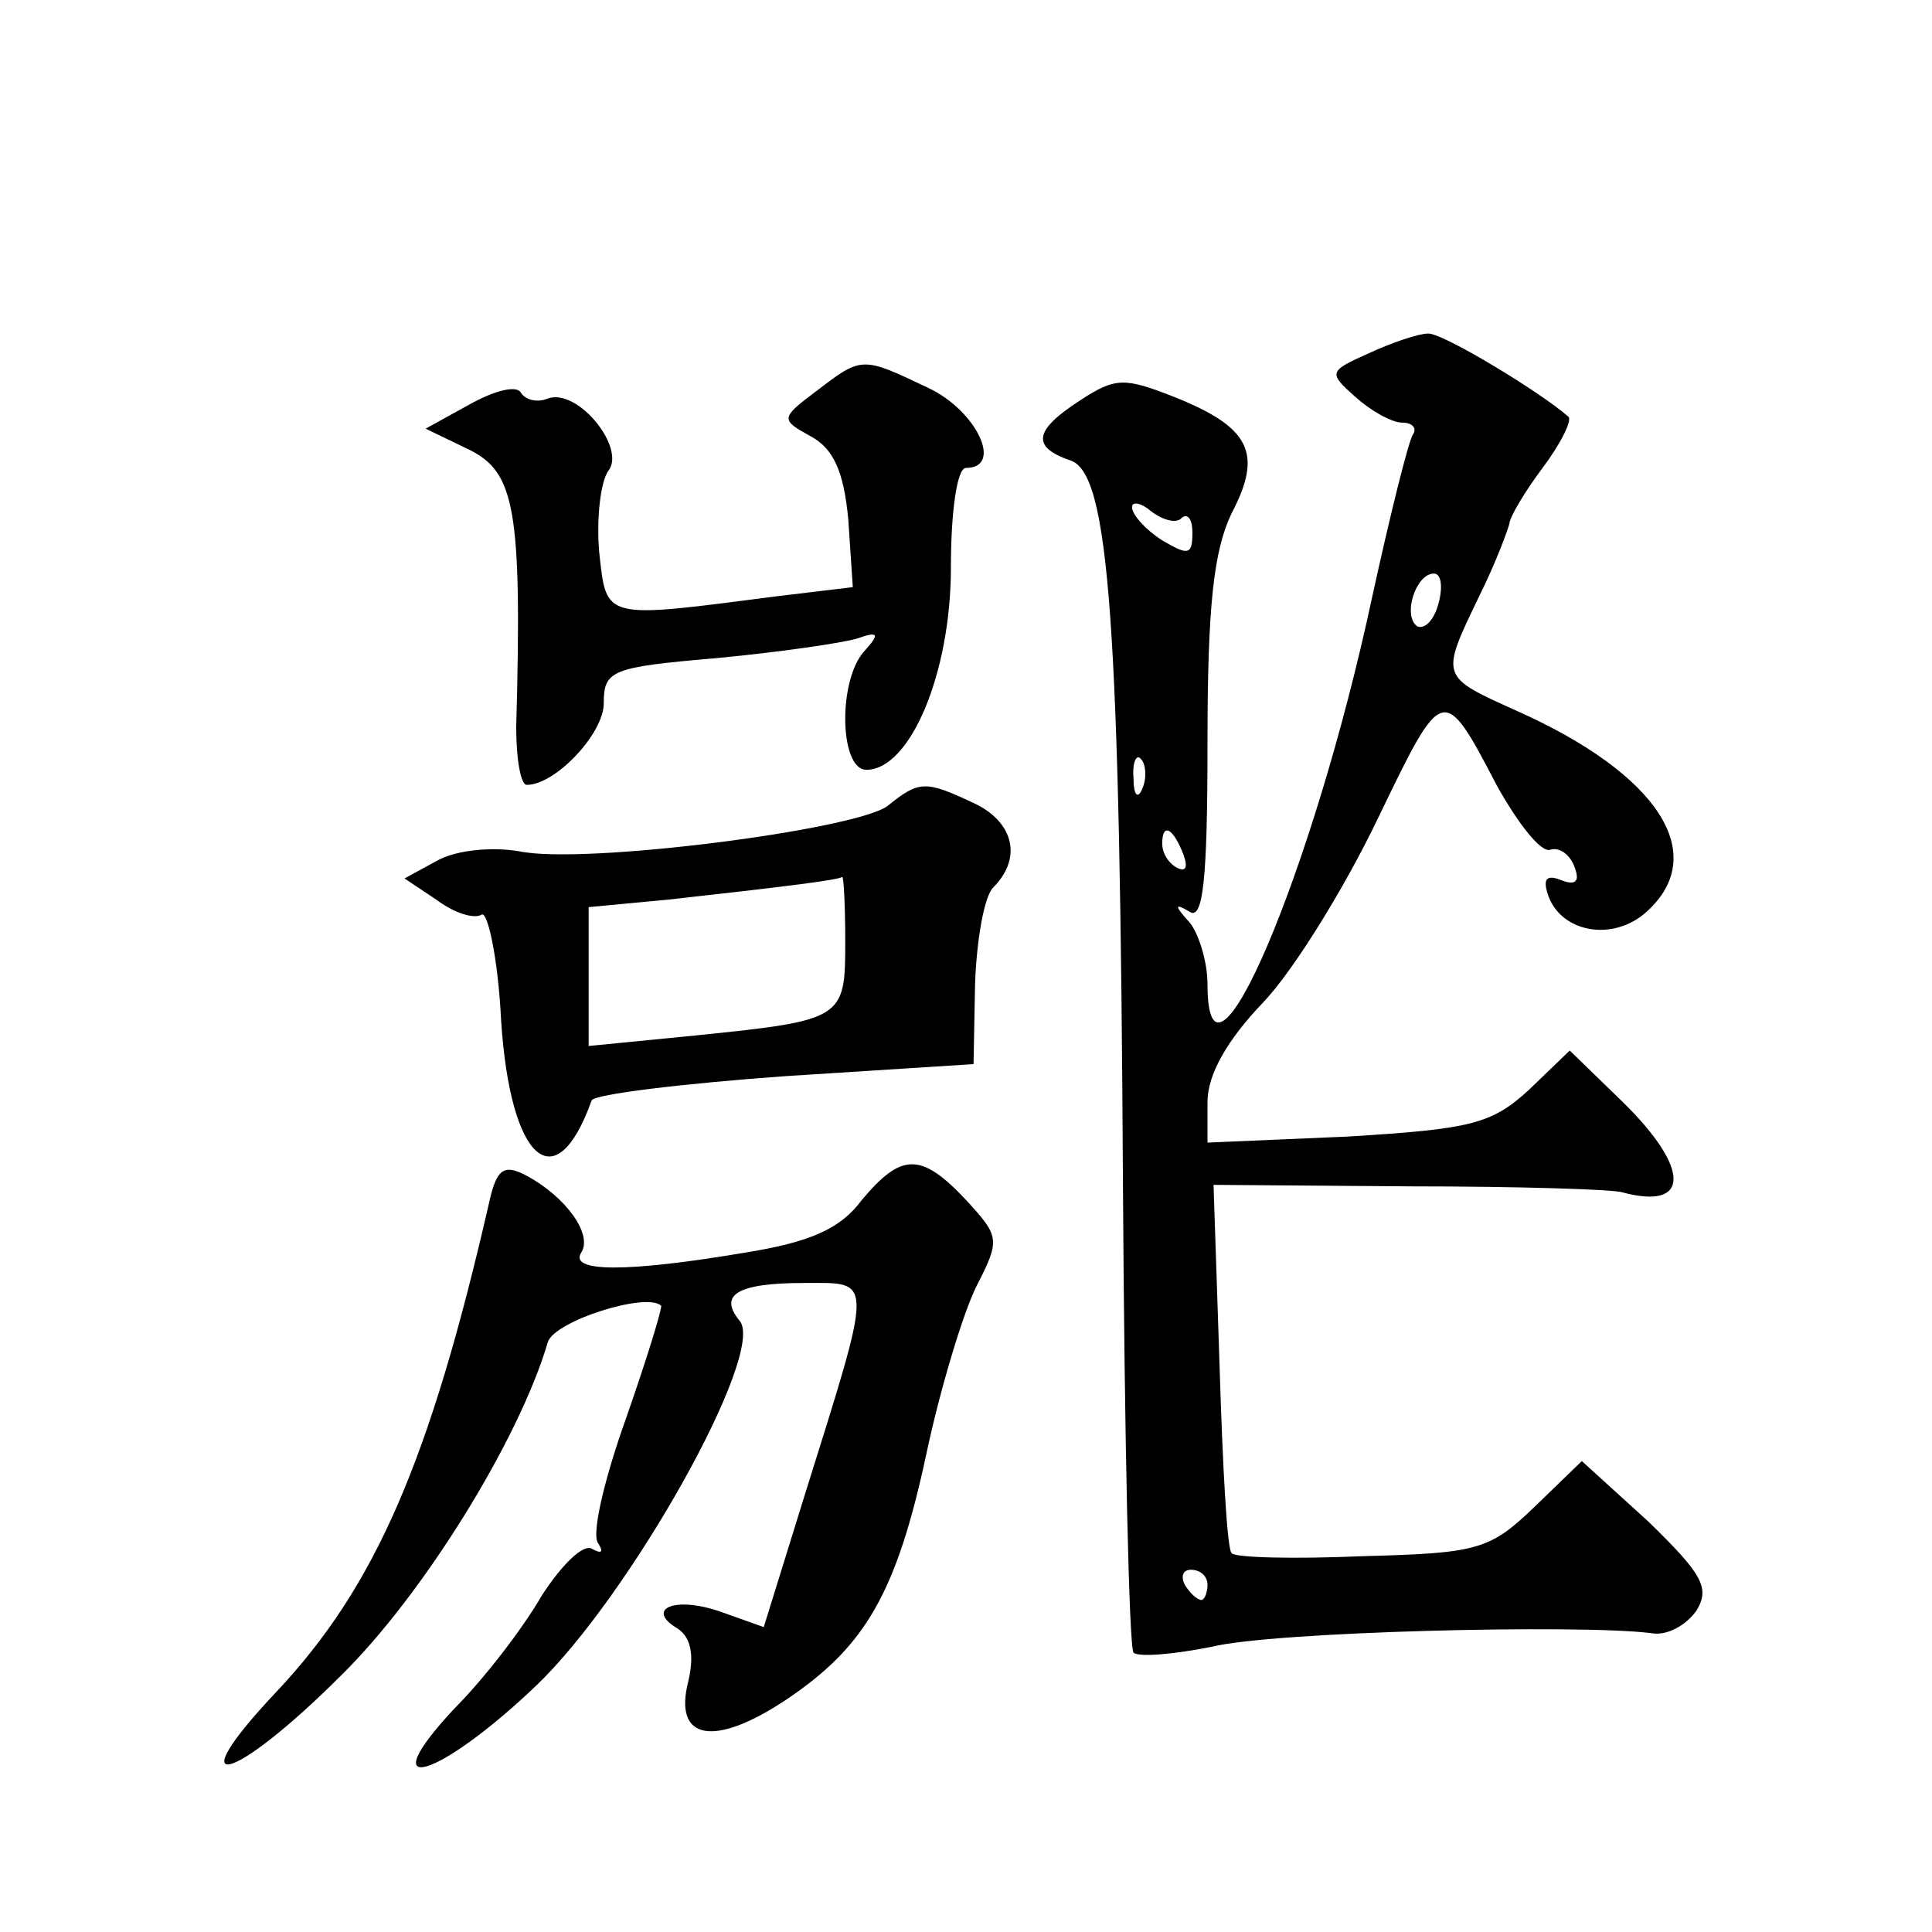 <?xml version="1.0" standalone="no"?>
<!DOCTYPE svg PUBLIC "-//W3C//DTD SVG 20010904//EN"
 "http://www.w3.org/TR/2001/REC-SVG-20010904/DTD/svg10.dtd">
<svg version="1.0" xmlns="http://www.w3.org/2000/svg"
 width="128pt" height="128pt" viewBox="0 0 128 128"
 preserveAspectRatio="xMidYMid meet">
<g transform="translate(0,128) scale(0.1,-0.1)"
fill="#0" stroke="none">
<path d="M907 1046 c-27 -12 -27 -13 -9 -29 10 -9 24 -17 31 -17 7 0 10 -4 7 -8
-3 -5 -15 -53 -27 -108 -39 -182 -109 -346 -109 -256 0 15 -6 34 -12 41 -10 11
-10 13 0 7 9 -6 12 20 12 112 0 90 4 127 16 152 21 40 12 57 -38 77 -33 13 -39
13 -62 -2 -31 -20 -33 -31 -7 -40 26 -8 33 -106 35 -482 1 -166 4 -304 7 -308 4
-3 27 -1 52 4 40 10 243 15 291 9 10 -2 23 5 30 15 9 15 4 24 -32 59 l-44 40 -31
-30 c-30 -29 -38 -31 -114 -33 -46 -2 -85 -1 -87 2 -3 2 -6 58 -8 124 l-4 120 131
-1 c71 0 135 -2 140 -4 45 -12 45 16 0 60 l-35 34 -27 -26 c-25 -23 -39 -26 -120
-31 l-93 -4 0 27 c0 18 13 41 37 66 20 21 54 76 76 122 43 89 43 90 79 21 14 -25
29 -44 35 -42 6 2 13 -3 16 -11 4 -10 1 -13 -9 -9 -10 4 -12 0 -8 -11 9 -24 43
-30 65 -10 42 38 8 91 -86 133 -51 23 -51 22 -25 76 11 22 19 44 20 48 0 4 10 21
22 37 12 16 20 32 17 34 -18 16 -84 56 -93 55 -6 0 -24 -6 -39 -13z m-124 -109
c4 3 7 -1 7 -10 0 -15 -3 -15 -20 -5 -11 7 -20 17 -20 22 0 4 6 3 13 -3 8 -6 17
-8 20 -4z m170 -57 c-3 -11 -9 -17 -14 -15 -10 7 -1 35 11 35 5 0 6 -9 3 -20z m-196
-122 c-3 -8 -6 -5 -6 6 -1 11 2 17 5 13 3 -3 4 -12 1 -19z m27 -44 c3 -8 2 -12
-4 -9 -6 3 -10 10 -10 16 0 14 7 11 14 -7z m16 -484 c0 -5 -2 -10 -4 -10 -3 0 -8
5 -11 10 -3 6 -1 10 4 10 6 0 11 -4 11 -10z M541 1021 c-24 -18 -24 -19 -4 -30
15 -8 22 -23 25 -55 l3 -45 -50 -6 c-116 -15 -113 -16 -118 29 -2 23 1 47 6 54
12 15 -20 55 -40 48 -7 -3 -15 -1 -18 4 -3 5 -18 1 -34 -8 l-29 -16 29 -14 c30
-15 35 -39 31 -184 0 -21 3 -38 7 -38 19 0 51 34 51 54 0 22 5 24 75 30 42 4 83
10 93 13 14 5 15 3 5 -8 -18 -19 -17 -79 1 -79 29 0 56 64 56 134 0 37 4 66 10
66 25 0 7 38 -25 53 -44 21 -44 21 -74 -2z M588 746 c-22 -16 -202 -39 -244 -30
-18 3 -41 1 -54 -6 l-22 -12 21 -14 c12 -9 25 -13 30 -10 4 3 11 -29 13 -70 6 -93
36 -120 60 -53 2 4 59 11 128 16 l125 8 1 53 c1 29 6 58 12 64 20 20 13 44 -13
56 -32 15 -36 15 -57 -2z m-28 -90 c0 -51 -1 -52 -99 -62 l-71 -7 0 46 0 46 53
5 c81 9 112 13 115 15 1 0 2 -19 2 -43z M324 483 c-39 -170 -75 -254 -141 -324
-66 -70 -29 -61 43 11 54 53 118 156 137 221 5 14 65 33 75 24 1 -1 -9 -34 -23
-74 -14 -39 -23 -76 -19 -83 4 -6 3 -8 -4 -4 -6 3 -20 -11 -33 -31 -12 -21 -38
-55 -58 -75 -56 -60 -11 -47 54 15 62 59 153 221 135 242 -14 17 -2 25 43 25 46
0 46 6 0 -141 l-27 -87 -28 10 c-31 11 -51 2 -29 -11 9 -6 11 -18 7 -35 -10 -39
17 -44 65 -12 52 35 73 70 93 164 9 42 24 92 33 110 16 31 15 33 -7 57 -30 32 -43
31 -69 0 -14 -19 -34 -28 -78 -35 -77 -13 -116 -13 -108 0 8 12 -10 37 -36 51 -15
8 -20 5 -25 -18z"/>
</g>
</svg>
